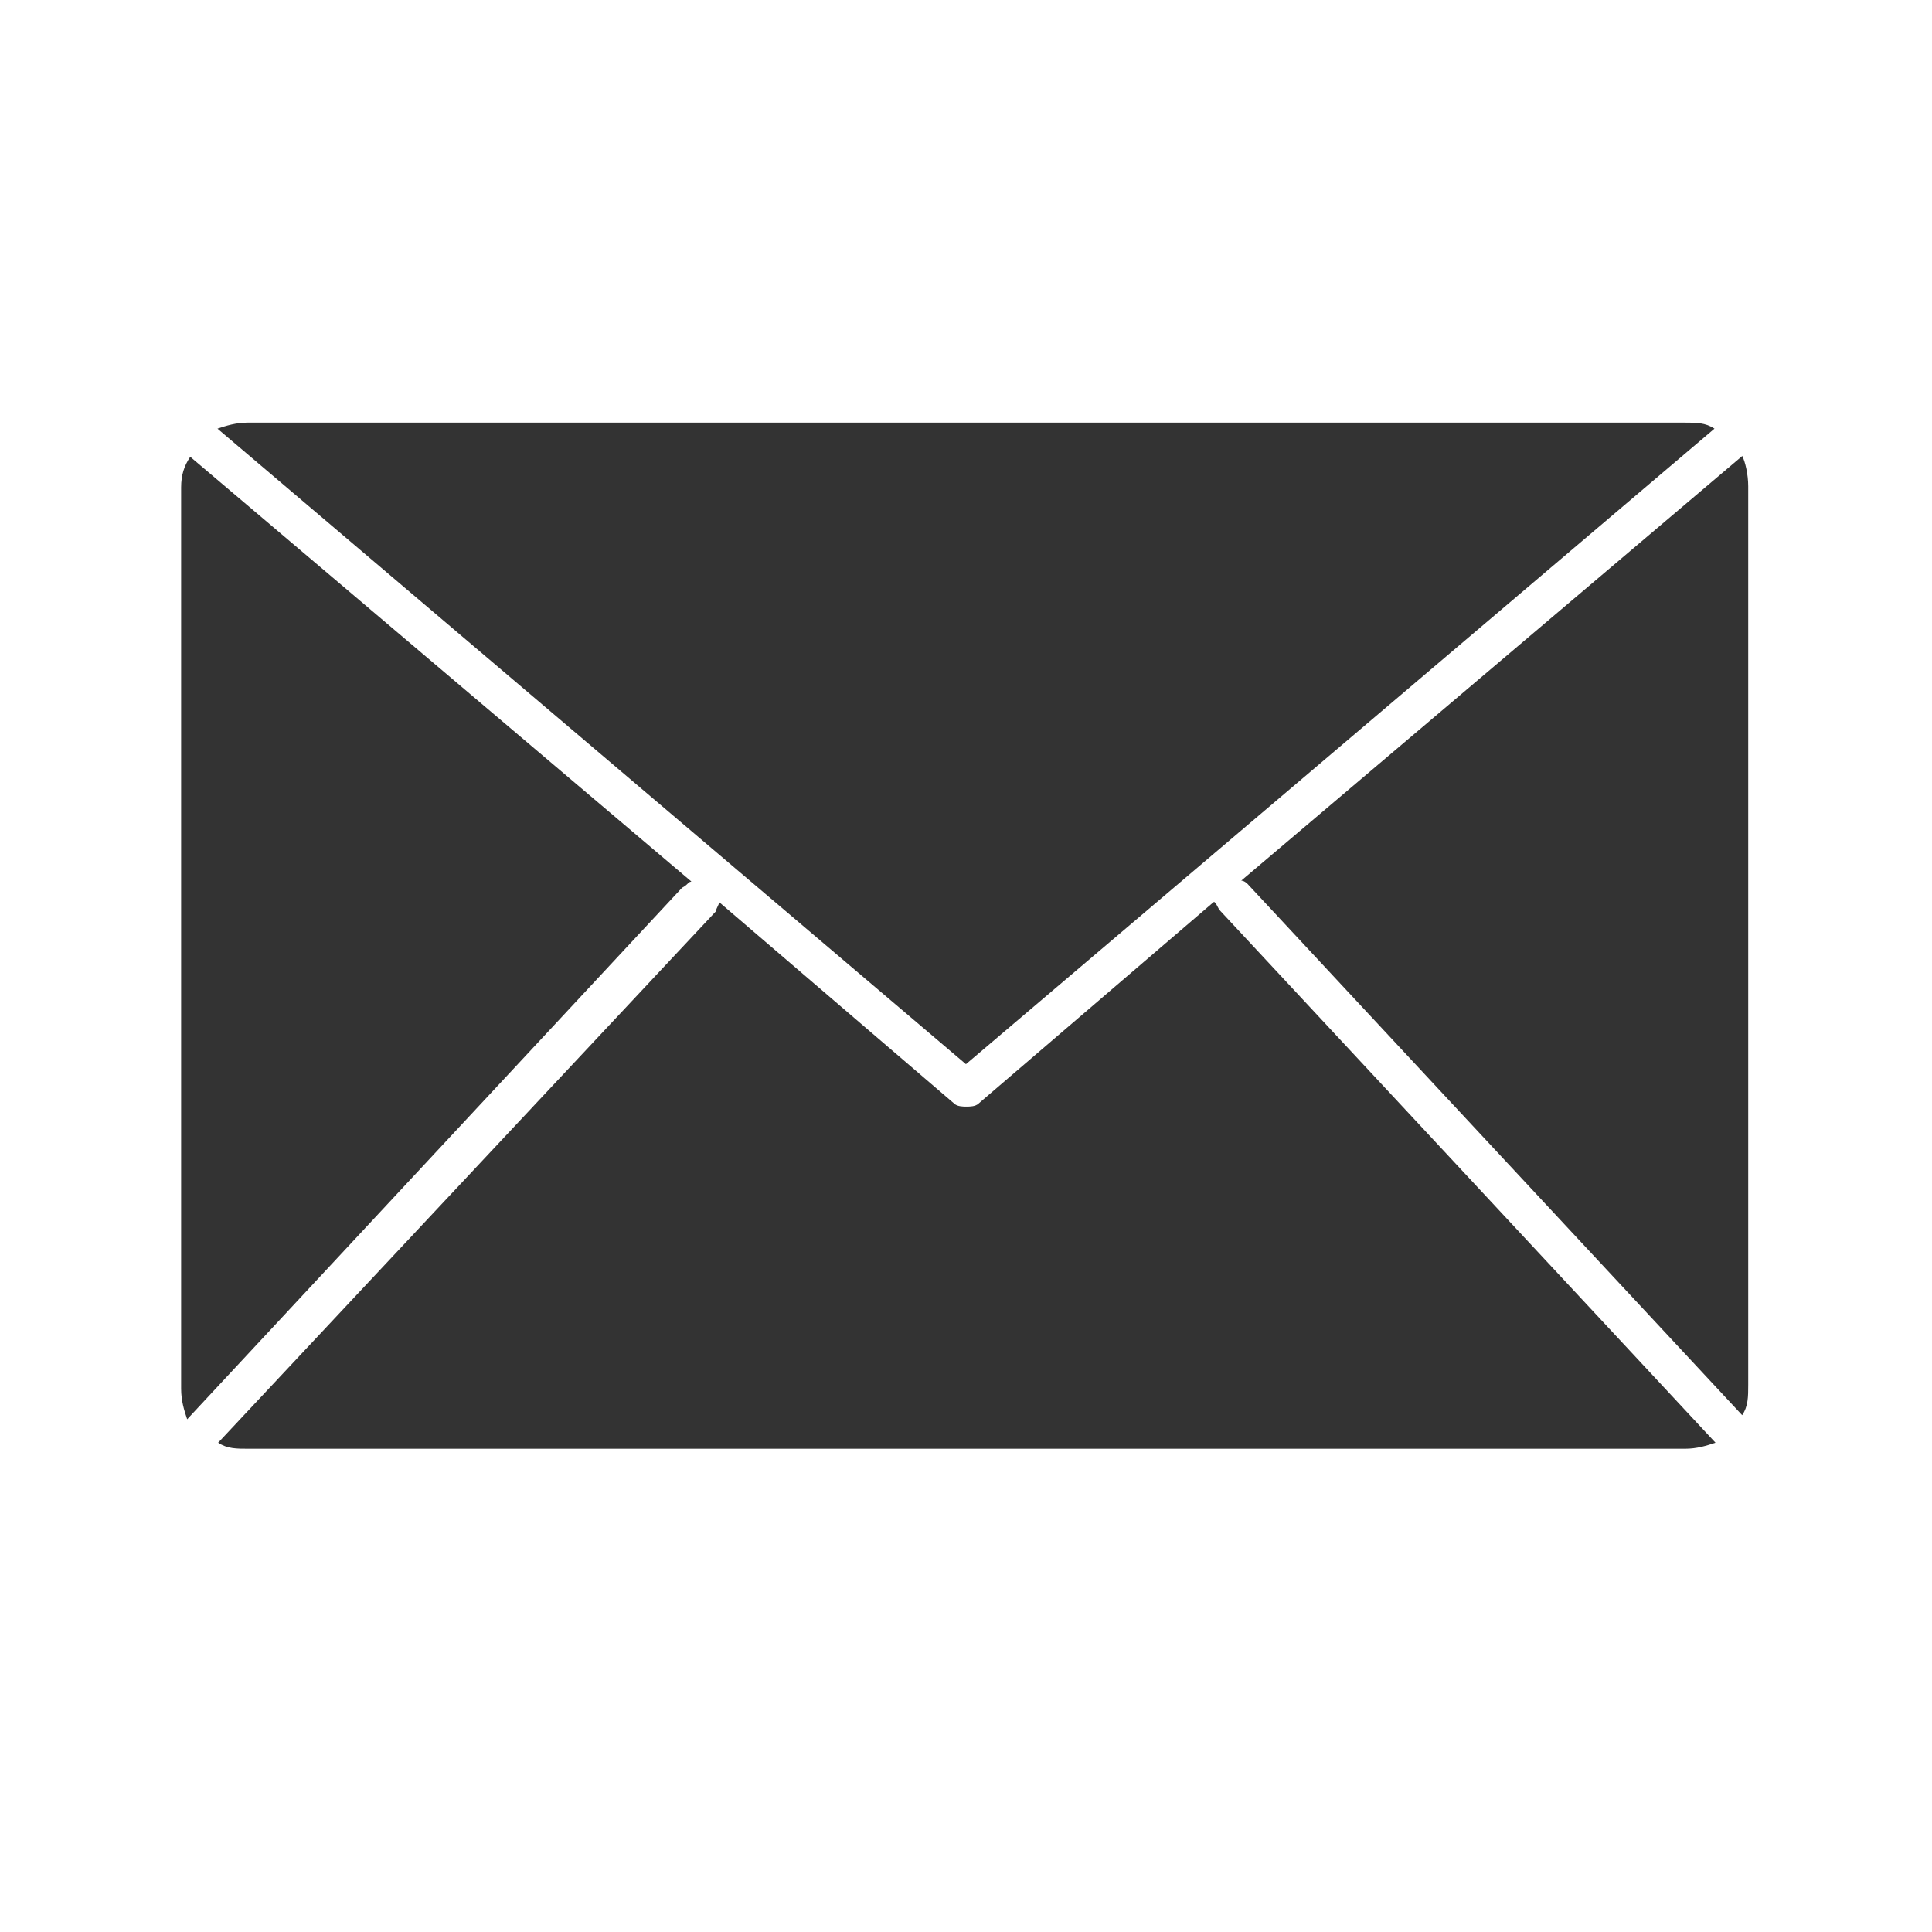 <svg width="32" height="32" viewBox="0 0 32 32" fill="none" xmlns="http://www.w3.org/2000/svg">
<path d="M28.397 7.1C28.247 7 28.096 7 27.89 7H4.109C3.908 7 3.752 7.05 3.602 7.1L15.999 17.626L28.397 7.1Z" fill="#333333"/>
<path d="M20.102 14.941L16.207 18.279C16.157 18.329 16.056 18.329 16.006 18.329C15.956 18.329 15.855 18.329 15.805 18.279L11.91 14.941C11.91 14.992 11.86 15.042 11.86 15.092L3.613 23.896C3.764 23.996 3.914 23.996 4.12 23.996H27.907C28.108 23.996 28.263 23.946 28.414 23.896L20.217 15.092C20.167 15.042 20.167 14.992 20.117 14.941H20.102Z" fill="#333333"/>
<path d="M11.448 14.598L3.151 7.566C3.05 7.717 3 7.868 3 8.073V23.001C3 23.202 3.05 23.357 3.1 23.508L11.297 14.704C11.397 14.654 11.397 14.604 11.448 14.604V14.598Z" fill="#333333"/>
<path d="M28.856 7.554L20.559 14.586C20.609 14.586 20.659 14.636 20.659 14.636L28.856 23.44C28.956 23.29 28.956 23.134 28.956 22.933V8.056C28.956 7.855 28.906 7.649 28.856 7.549V7.554Z" fill="#333333"/>
</svg>
